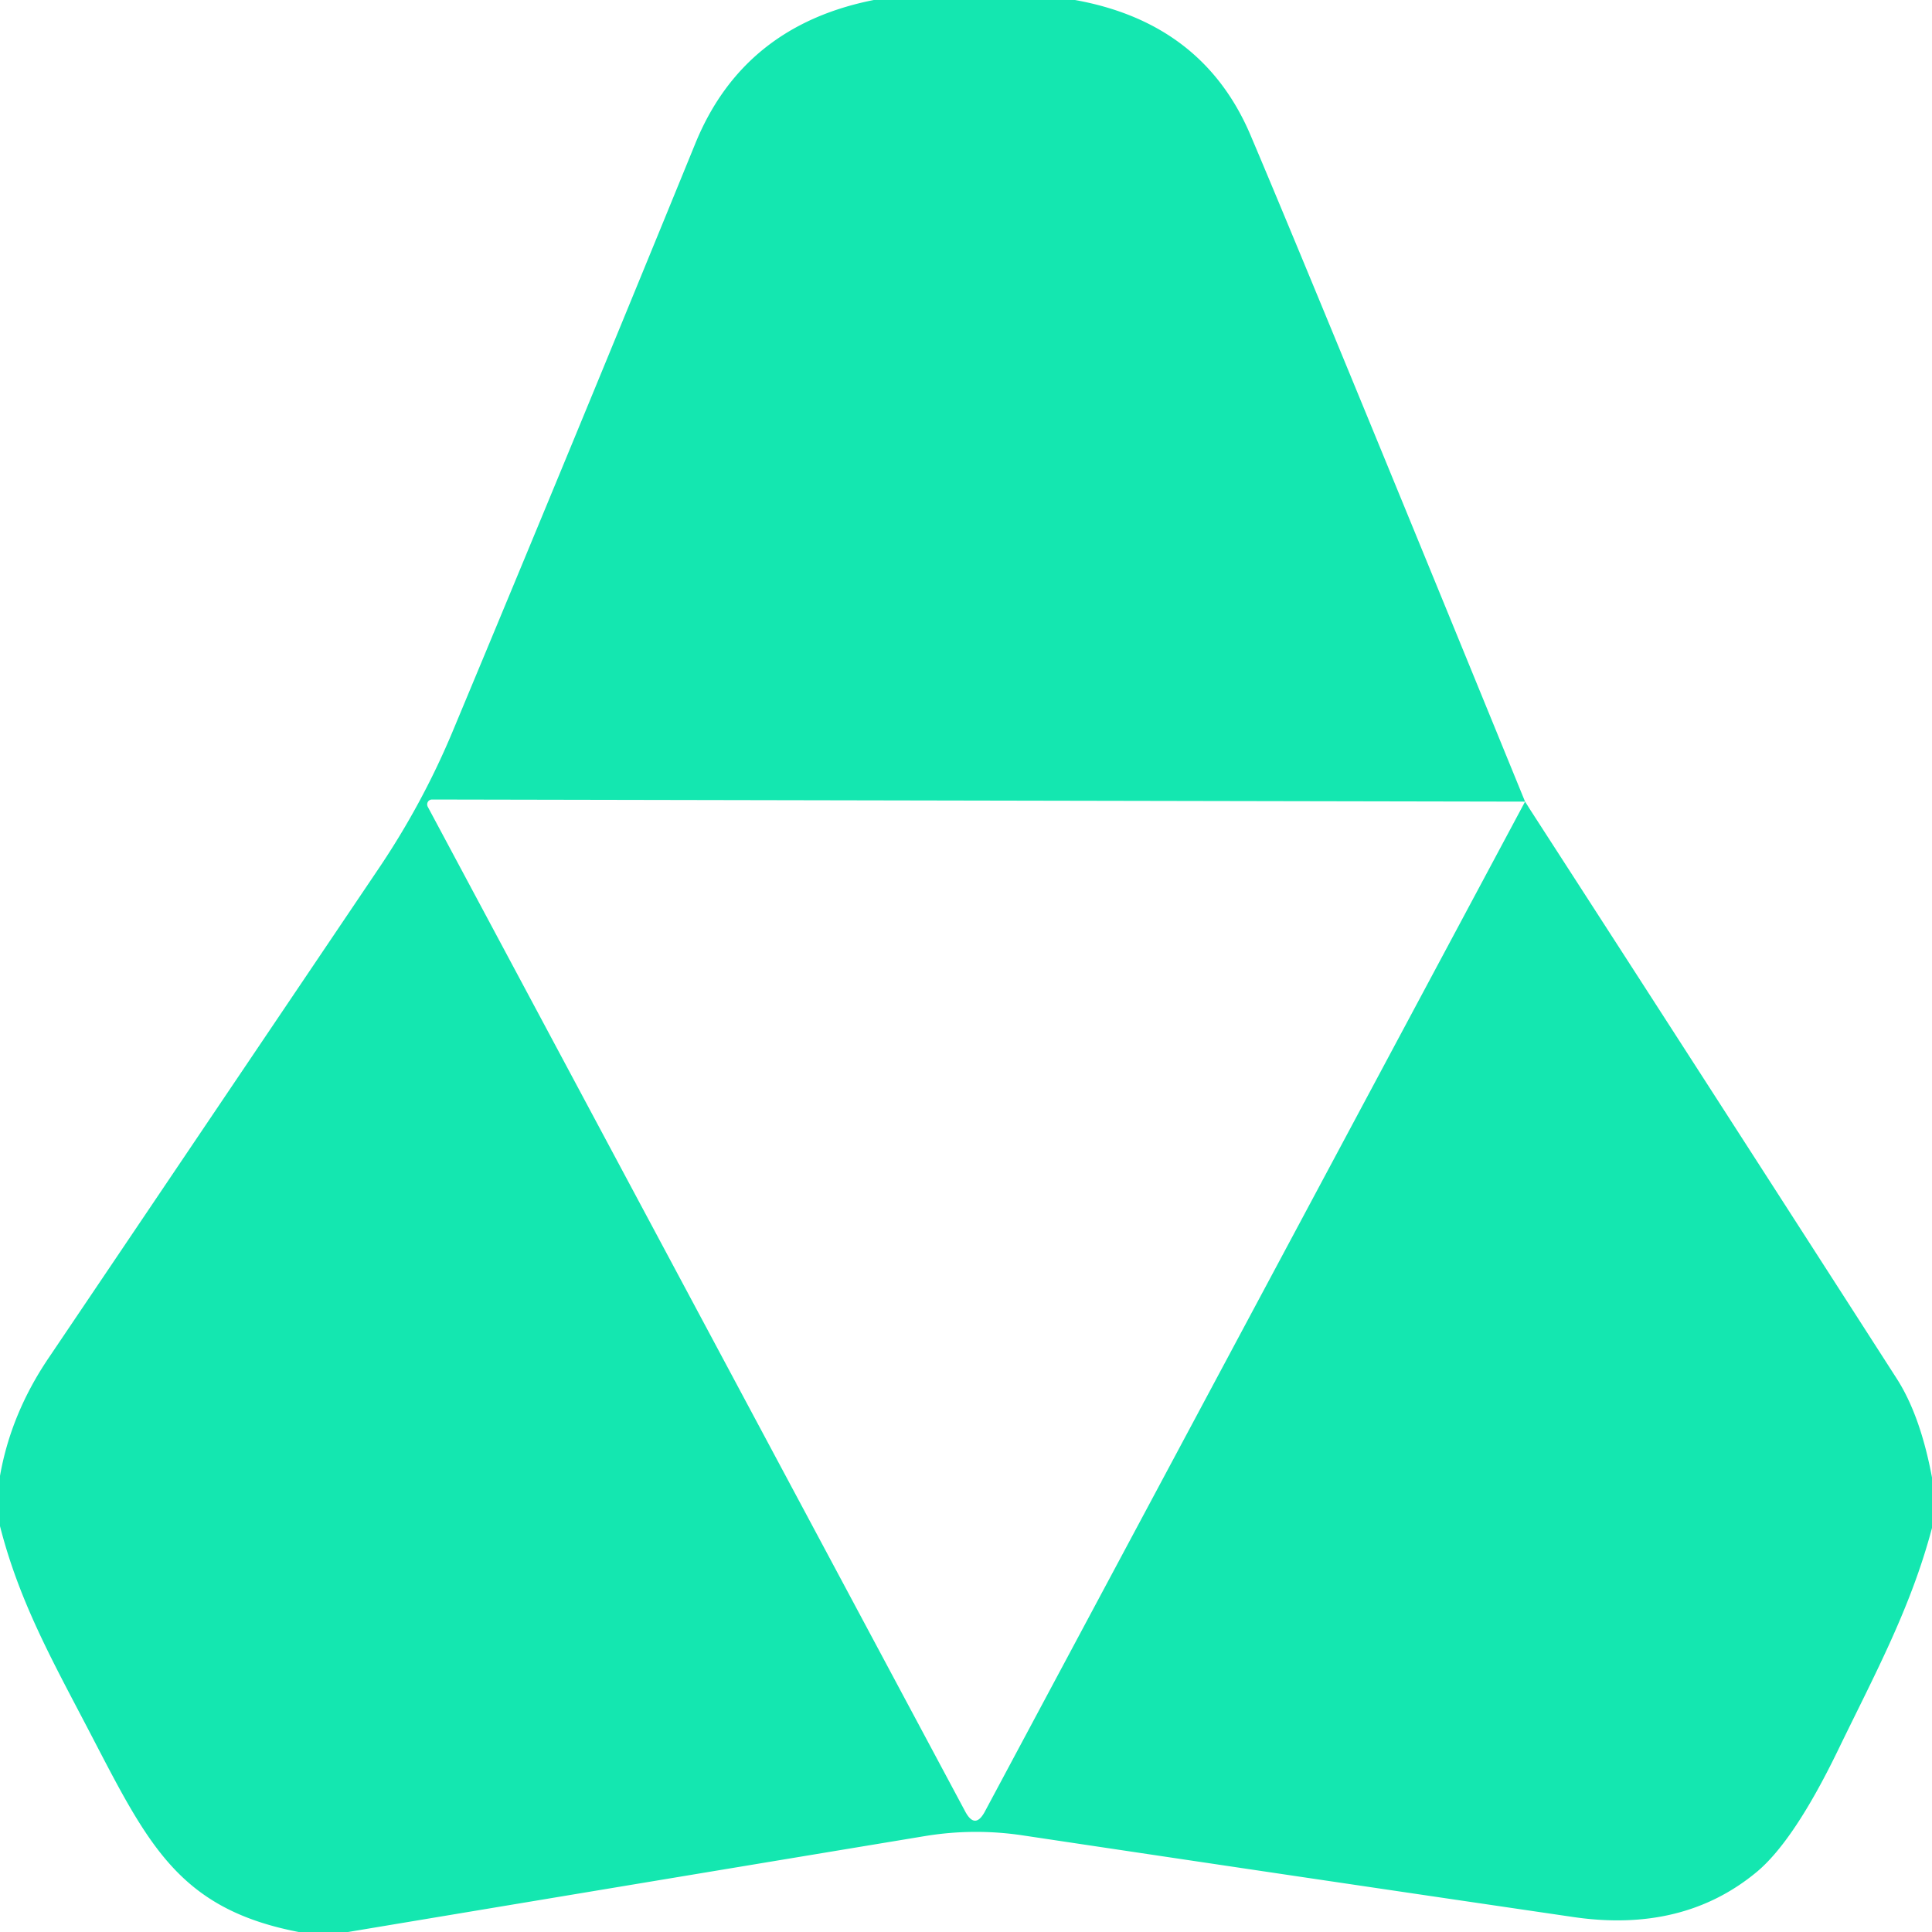<?xml version="1.0" encoding="UTF-8" standalone="no"?>
<!DOCTYPE svg PUBLIC "-//W3C//DTD SVG 1.1//EN" "http://www.w3.org/Graphics/SVG/1.1/DTD/svg11.dtd">
<svg xmlns="http://www.w3.org/2000/svg" version="1.1" viewBox="0.00 0.00 128.00 128.00">
<path fill="#14e7b0" d="
  M 57.89 0.00
  L 71.22 0.00
  Q 79.68 1.52 82.84 8.93
  Q 86.86 18.40 101.04 53.11
  L 28.62 52.97
  A 0.33 0.32 75.6 0 0 28.34 53.45
  L 63.95 120.02
  Q 64.60 121.23 65.25 120.02
  L 101.04 53.11
  Q 101.22 53.39 101.35 53.60
  Q 113.53 72.45 125.66 91.33
  Q 127.23 93.77 128.00 97.89
  L 128.00 101.23
  C 126.58 106.59 124.17 111.00 121.77 115.96
  Q 118.86 121.96 116.39 124.02
  Q 111.51 128.07 104.25 127.01
  Q 85.97 124.33 67.70 121.59
  Q 64.50 121.12 61.31 121.64
  Q 42.23 124.80 23.06 128.00
  L 19.79 128.00
  C 11.69 126.44 9.74 122.03 5.78 114.45
  C 3.44 109.97 1.26 106.06 0.00 101.11
  L 0.00 97.78
  Q 0.72 93.68 3.20 90.00
  Q 14.14 73.78 25.09 57.54
  Q 27.99 53.24 29.98 48.48
  Q 38.10 29.02 46.07 9.50
  Q 49.25 1.71 57.89 0.00
  Z"
/>
</svg>

